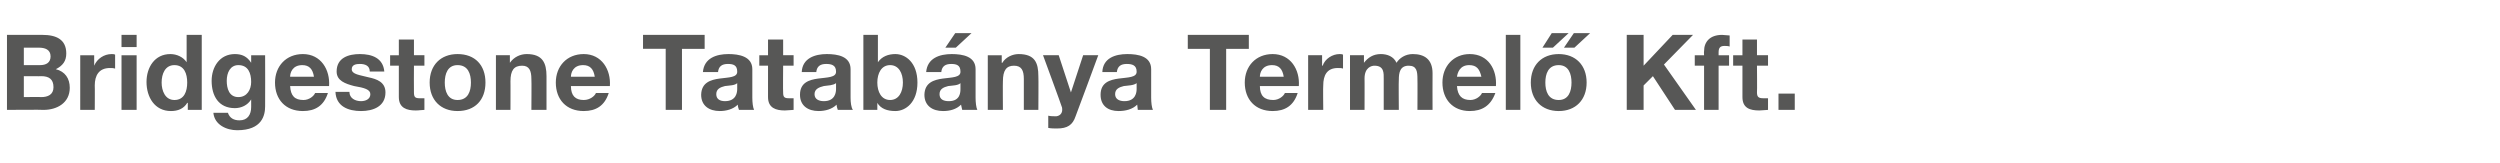 <?xml version="1.0" standalone="no"?><!DOCTYPE svg PUBLIC "-//W3C//DTD SVG 1.1//EN" "http://www.w3.org/Graphics/SVG/1.1/DTD/svg11.dtd"><svg xmlns="http://www.w3.org/2000/svg" version="1.1" width="430px" height="28.1px" viewBox="0 -6 430 28.1" style="top:-6px"><desc>Bridgestone Tatab nya Termel Kft.</desc><defs/><g id="Polygon55821"><path d="m4.1 5.2h2.8c1 0 1.8-.4 1.8-1.5c0-1.2-1-1.5-2-1.5H4.1v3zM1.2 0h6.1c2.4 0 4.1.8 4.1 3.2c0 1.3-.6 2.1-1.8 2.7c1.6.4 2.4 1.6 2.4 3.2c0 2.6-2.2 3.8-4.5 3.8c-.03-.05-6.3 0-6.3 0V0zm2.9 10.7s2.99-.04 3 0c1.1 0 2.1-.4 2.1-1.7c0-1.4-.8-1.9-2.1-1.9c.05.03-3 0-3 0v3.6zm9.7-7.2h2.4v1.8s.04-.03 0 0c.5-1.2 1.7-2 3-2c.2 0 .4 0 .6.1v2.4c-.3-.1-.6-.1-.9-.1c-1.9 0-2.6 1.3-2.6 3c.03-.04 0 4.2 0 4.2h-2.5V3.5zm9.7-1.4h-2.6V0h2.6v2.1zm-2.6 1.4h2.6v9.4h-2.6V3.5zM30 5.2c-1.6 0-2.2 1.5-2.2 3c0 1.4.6 3 2.2 3c1.7 0 2.2-1.5 2.2-3c0-1.5-.5-3-2.2-3zm2.3 6.5s-.07-.04-.1 0c-.6 1-1.6 1.4-2.8 1.4c-2.8 0-4.2-2.4-4.2-5c0-2.5 1.4-4.8 4.1-4.8c1.1 0 2.2.5 2.8 1.4c0-.02 0 0 0 0V0h2.6v12.9h-2.4v-1.2zm10.9-3.6c0-1.5-.5-2.9-2.2-2.9c-1.4 0-2 1.3-2 2.7c0 1.3.4 2.8 2 2.8c1.5 0 2.2-1.3 2.2-2.6zm2.4 4.2c0 1.5-.5 4.1-4.8 4.1c-1.8 0-3.9-.9-4.1-3h2.5c.3.9 1 1.3 2 1.3c1.4 0 2-1 2-2.3v-1.3s-.03.04 0 0c-.6 1-1.7 1.5-2.8 1.5c-2.8 0-4-2.1-4-4.7c0-2.4 1.4-4.6 4-4.6c1.2 0 2.1.4 2.8 1.5c-.03-.01 0 0 0 0V3.5h2.4s.03 8.76 0 8.8zM54 7.2c-.2-1.3-.8-2-2-2c-1.7 0-2.1 1.3-2.1 2h4.1zm-4.1 1.6c.1 1.7.8 2.4 2.3 2.4c1 0 1.8-.7 2-1.2h2.2c-.7 2.2-2.2 3.1-4.3 3.1c-3 0-4.8-2-4.8-4.9c0-2.8 1.9-4.9 4.8-4.9c3.1 0 4.7 2.7 4.5 5.5h-6.7zm10.2 1c0 1.1 1 1.6 2 1.6c.7 0 1.6-.3 1.6-1.2c0-.8-1-1.1-2.8-1.4c-1.5-.4-3-.9-3-2.5c0-2.4 2.1-3 4-3c2.1 0 4 .7 4.2 3h-2.5c0-1-.8-1.3-1.7-1.3c-.6 0-1.4.1-1.4.9c0 .9 1.4 1 2.9 1.4c1.4.3 2.9.8 2.9 2.6c0 2.4-2.1 3.2-4.2 3.2c-2.2 0-4.3-.8-4.4-3.3h2.4zm11.1-6.3h1.8v1.8h-1.8s-.03 4.56 0 4.6c0 .8.2 1 1 1h.8v2c-.4 0-.9.1-1.5.1c-1.5 0-2.9-.4-2.9-2.3V5.3h-1.5V3.5h1.5V.8h2.6v2.7zm7.5 7.7c1.8 0 2.3-1.5 2.3-3c0-1.5-.5-3-2.3-3c-1.7 0-2.2 1.5-2.2 3c0 1.5.5 3 2.2 3zm0-7.9c3 0 4.8 1.9 4.8 4.9c0 3-1.8 4.9-4.8 4.9c-2.9 0-4.8-1.9-4.8-4.9c0-3 1.9-4.9 4.8-4.9zm6.6.2h2.4v1.3s.05.04 0 0c.7-1 1.8-1.5 2.9-1.5c2.7 0 3.4 1.5 3.4 3.8v5.8h-2.6s.04-5.3 0-5.3c0-1.5-.4-2.3-1.6-2.3c-1.4 0-2 .8-2 2.7c.02-.03 0 4.9 0 4.9h-2.5V3.5zm17 3.7c-.2-1.3-.8-2-2-2c-1.7 0-2.1 1.3-2.1 2h4.1zm-4.1 1.6c0 1.7.8 2.4 2.2 2.4c1.1 0 1.9-.7 2.1-1.2h2.2c-.7 2.2-2.2 3.1-4.3 3.1c-3 0-4.8-2-4.8-4.9c0-2.8 1.9-4.9 4.8-4.9c3.1 0 4.7 2.7 4.5 5.5h-6.7zm16.3-6.4h-3.9V0h10.6v2.4h-3.9v10.5h-2.8V2.4zm6.4 4c.2-2.4 2.3-3.1 4.4-3.1c1.8 0 4.1.4 4.1 2.6v4.9c0 .8.1 1.7.3 2.1h-2.6c-.1-.3-.2-.6-.2-.9c-.8.8-2 1.1-3.1 1.1c-1.8 0-3.2-.9-3.2-2.8c.1-4.2 6.3-1.9 6.2-4c0-1.1-.7-1.3-1.6-1.3c-1 0-1.6.4-1.7 1.4h-2.6zm5.9 1.9c-.4.4-1.3.4-2.1.5c-.8.2-1.5.5-1.5 1.4c0 .9.7 1.2 1.5 1.2c2 0 2.1-1.6 2.1-2.1v-1zm7.9-4.8h1.8v1.8h-1.8s-.04 4.56 0 4.6c0 .8.2 1 1 1h.8v2c-.4 0-1 .1-1.5.1c-1.5 0-2.9-.4-2.9-2.3V5.3h-1.5V3.5h1.5V.8h2.6v2.7zm3.2 2.9c.1-2.4 2.3-3.1 4.3-3.1c1.9 0 4.1.4 4.1 2.6v4.9c0 .8.1 1.7.4 2.1h-2.6c-.1-.3-.2-.6-.2-.9c-.8.8-2 1.1-3.1 1.1c-1.8 0-3.2-.9-3.2-2.8c0-4.2 6.3-1.9 6.2-4c0-1.1-.8-1.3-1.7-1.3c-1 0-1.6.4-1.7 1.4h-2.5zm5.9 1.9c-.5.4-1.4.4-2.1.5c-.8.2-1.6.5-1.6 1.4c0 .9.8 1.2 1.6 1.2c2 0 2.1-1.6 2.1-2.1v-1zm9.3-3.1c-1.5 0-2.2 1.4-2.2 3c0 1.6.7 3 2.2 3c1.5 0 2.2-1.4 2.2-3c0-1.6-.7-3-2.2-3zM148.5 0h2.5v4.7s.04-.02 0 0c.7-1 1.8-1.4 3-1.4c1.8 0 3.8 1.5 3.8 4.9c0 3.4-2 4.9-3.8 4.9c-1.4 0-2.5-.4-3.1-1.4c.02-.04 0 0 0 0v1.2h-2.4V0zm10.8 6.4c.2-2.4 2.3-3.1 4.4-3.1c1.9 0 4.1.4 4.1 2.6v4.9c0 .8.1 1.7.3 2.1h-2.6c-.1-.3-.1-.6-.2-.9c-.8.8-1.9 1.1-3.1 1.1c-1.8 0-3.2-.9-3.2-2.8c.1-4.2 6.3-1.9 6.2-4c0-1.1-.7-1.3-1.6-1.3c-1 0-1.6.4-1.7 1.4h-2.6zm5.9 1.9c-.4.4-1.3.4-2.1.5c-.8.2-1.5.5-1.5 1.4c0 .9.7 1.2 1.6 1.2c2 0 2-1.6 2-2.1v-1zm-.8-6.1h-1.8l1.7-2.5h2.8l-2.7 2.5zm5.5 1.3h2.4v1.3s.1.04.1 0c.6-1 1.8-1.5 2.8-1.5c2.8 0 3.4 1.5 3.4 3.8c.04.03 0 5.8 0 5.8h-2.5V7.6c0-1.5-.4-2.3-1.7-2.3c-1.3 0-1.9.8-1.9 2.7c-.03-.03 0 4.9 0 4.9h-2.6V3.5zM185 14c-.5 1.5-1.4 2.1-3.2 2.1c-.5 0-1 0-1.5-.1v-2.1c.4.1.9.1 1.4.1c.7-.1 1-.6 1-1.1c0-.2 0-.4-.1-.6c.03-.02-3.2-8.8-3.2-8.8h2.7l2.1 6.4l2.1-6.4h2.6S185.02 14.02 185 14zm4.6-7.6c.1-2.4 2.2-3.1 4.3-3.1c1.9 0 4.1.4 4.1 2.6v4.9c0 .8.1 1.7.3 2.1h-2.6c0-.3-.1-.6-.1-.9c-.8.8-2 1.1-3.2 1.1c-1.8 0-3.1-.9-3.1-2.8c0-4.2 6.3-1.9 6.2-4c0-1.1-.8-1.3-1.7-1.3c-1 0-1.6.4-1.7 1.4h-2.5zm5.9 1.9c-.5.4-1.4.4-2.2.5c-.8.2-1.5.5-1.5 1.4c0 .9.8 1.2 1.6 1.2c2 0 2.1-1.6 2.1-2.1v-1zm12.6-5.9h-3.8V0h10.5v2.4h-3.9v10.5h-2.8V2.4zm12.7 4.8c-.2-1.3-.8-2-2-2c-1.7 0-2.1 1.3-2.1 2h4.1zm-4.1 1.6c0 1.7.8 2.4 2.3 2.4c1 0 1.8-.7 2-1.2h2.2c-.7 2.2-2.2 3.1-4.3 3.1c-3 0-4.8-2-4.8-4.9c0-2.8 1.9-4.9 4.8-4.9c3.1 0 4.7 2.7 4.5 5.5h-6.7zm8.3-5.3h2.4v1.8s.06-.03.1 0c.4-1.2 1.7-2 2.9-2c.2 0 .4 0 .6.1v2.4c-.2-.1-.6-.1-.9-.1c-1.9 0-2.5 1.3-2.5 3c-.05-.04 0 4.2 0 4.2H225V3.5zm7.2 0h2.4v1.3s.01.01 0 0c.7-.9 1.6-1.5 2.9-1.5c1.1 0 2.2.4 2.7 1.5c.5-.8 1.5-1.5 2.8-1.5c2 0 3.4.9 3.4 3.3c-.02.02 0 6.3 0 6.3h-2.6s.03-5.32 0-5.3c0-1.3-.1-2.3-1.5-2.3c-1.5 0-1.7 1.2-1.7 2.4c-.05-.03 0 5.2 0 5.2H238V7.6c0-1 .1-2.3-1.6-2.3c-.5 0-1.7.3-1.7 2.2c.02-.05 0 5.4 0 5.4h-2.5V3.5zm22.6 3.7c-.3-1.3-.8-2-2.1-2c-1.6 0-2 1.3-2.1 2h4.2zm-4.2 1.6c.1 1.7.9 2.4 2.3 2.4c1 0 1.8-.7 2-1.2h2.3c-.8 2.2-2.3 3.1-4.4 3.1c-2.9 0-4.7-2-4.7-4.9c0-2.8 1.9-4.9 4.7-4.9c3.2 0 4.7 2.7 4.5 5.5h-6.7zM259 0h2.5v12.9H259V0zm9.1 11.2c1.7 0 2.2-1.5 2.2-3c0-1.5-.5-3-2.2-3c-1.8 0-2.3 1.5-2.3 3c0 1.5.5 3 2.3 3zm0-7.9c2.9 0 4.8 1.9 4.8 4.9c0 3-1.9 4.9-4.8 4.9c-2.9 0-4.8-1.9-4.8-4.9c0-3 1.9-4.9 4.8-4.9zm2.7-1.1H269l1.7-2.5h2.8l-2.7 2.5zm-3.7 0h-1.8l1.6-2.5h2.9l-2.7 2.5zM279.8 0h2.9v5.3l5-5.3h3.5l-5 5.1l5.5 7.8h-3.6l-3.8-5.8l-1.6 1.6v4.2h-2.9V0zm13.3 5.3h-1.6V3.5h1.6s-.04-.67 0-.7c0-1.6 1-2.8 3.1-2.8c.4 0 .9.1 1.3.1v1.9c-.3-.1-.6-.1-.9-.1c-.7 0-1 .3-1 1.1v.5h1.8v1.8h-1.8v7.6h-2.5V5.3zm9.1-1.8h1.9v1.8h-1.9s.04 4.56 0 4.6c0 .8.3 1 1.1 1h.8v2c-.4 0-1 .1-1.5.1c-1.6 0-2.9-.4-2.9-2.3V5.3h-1.6V3.5h1.6V.8h2.5v2.7zm3.7 6.6h2.8v2.8h-2.8v-2.8z" stroke="none" fill="#575756"/></g></svg>